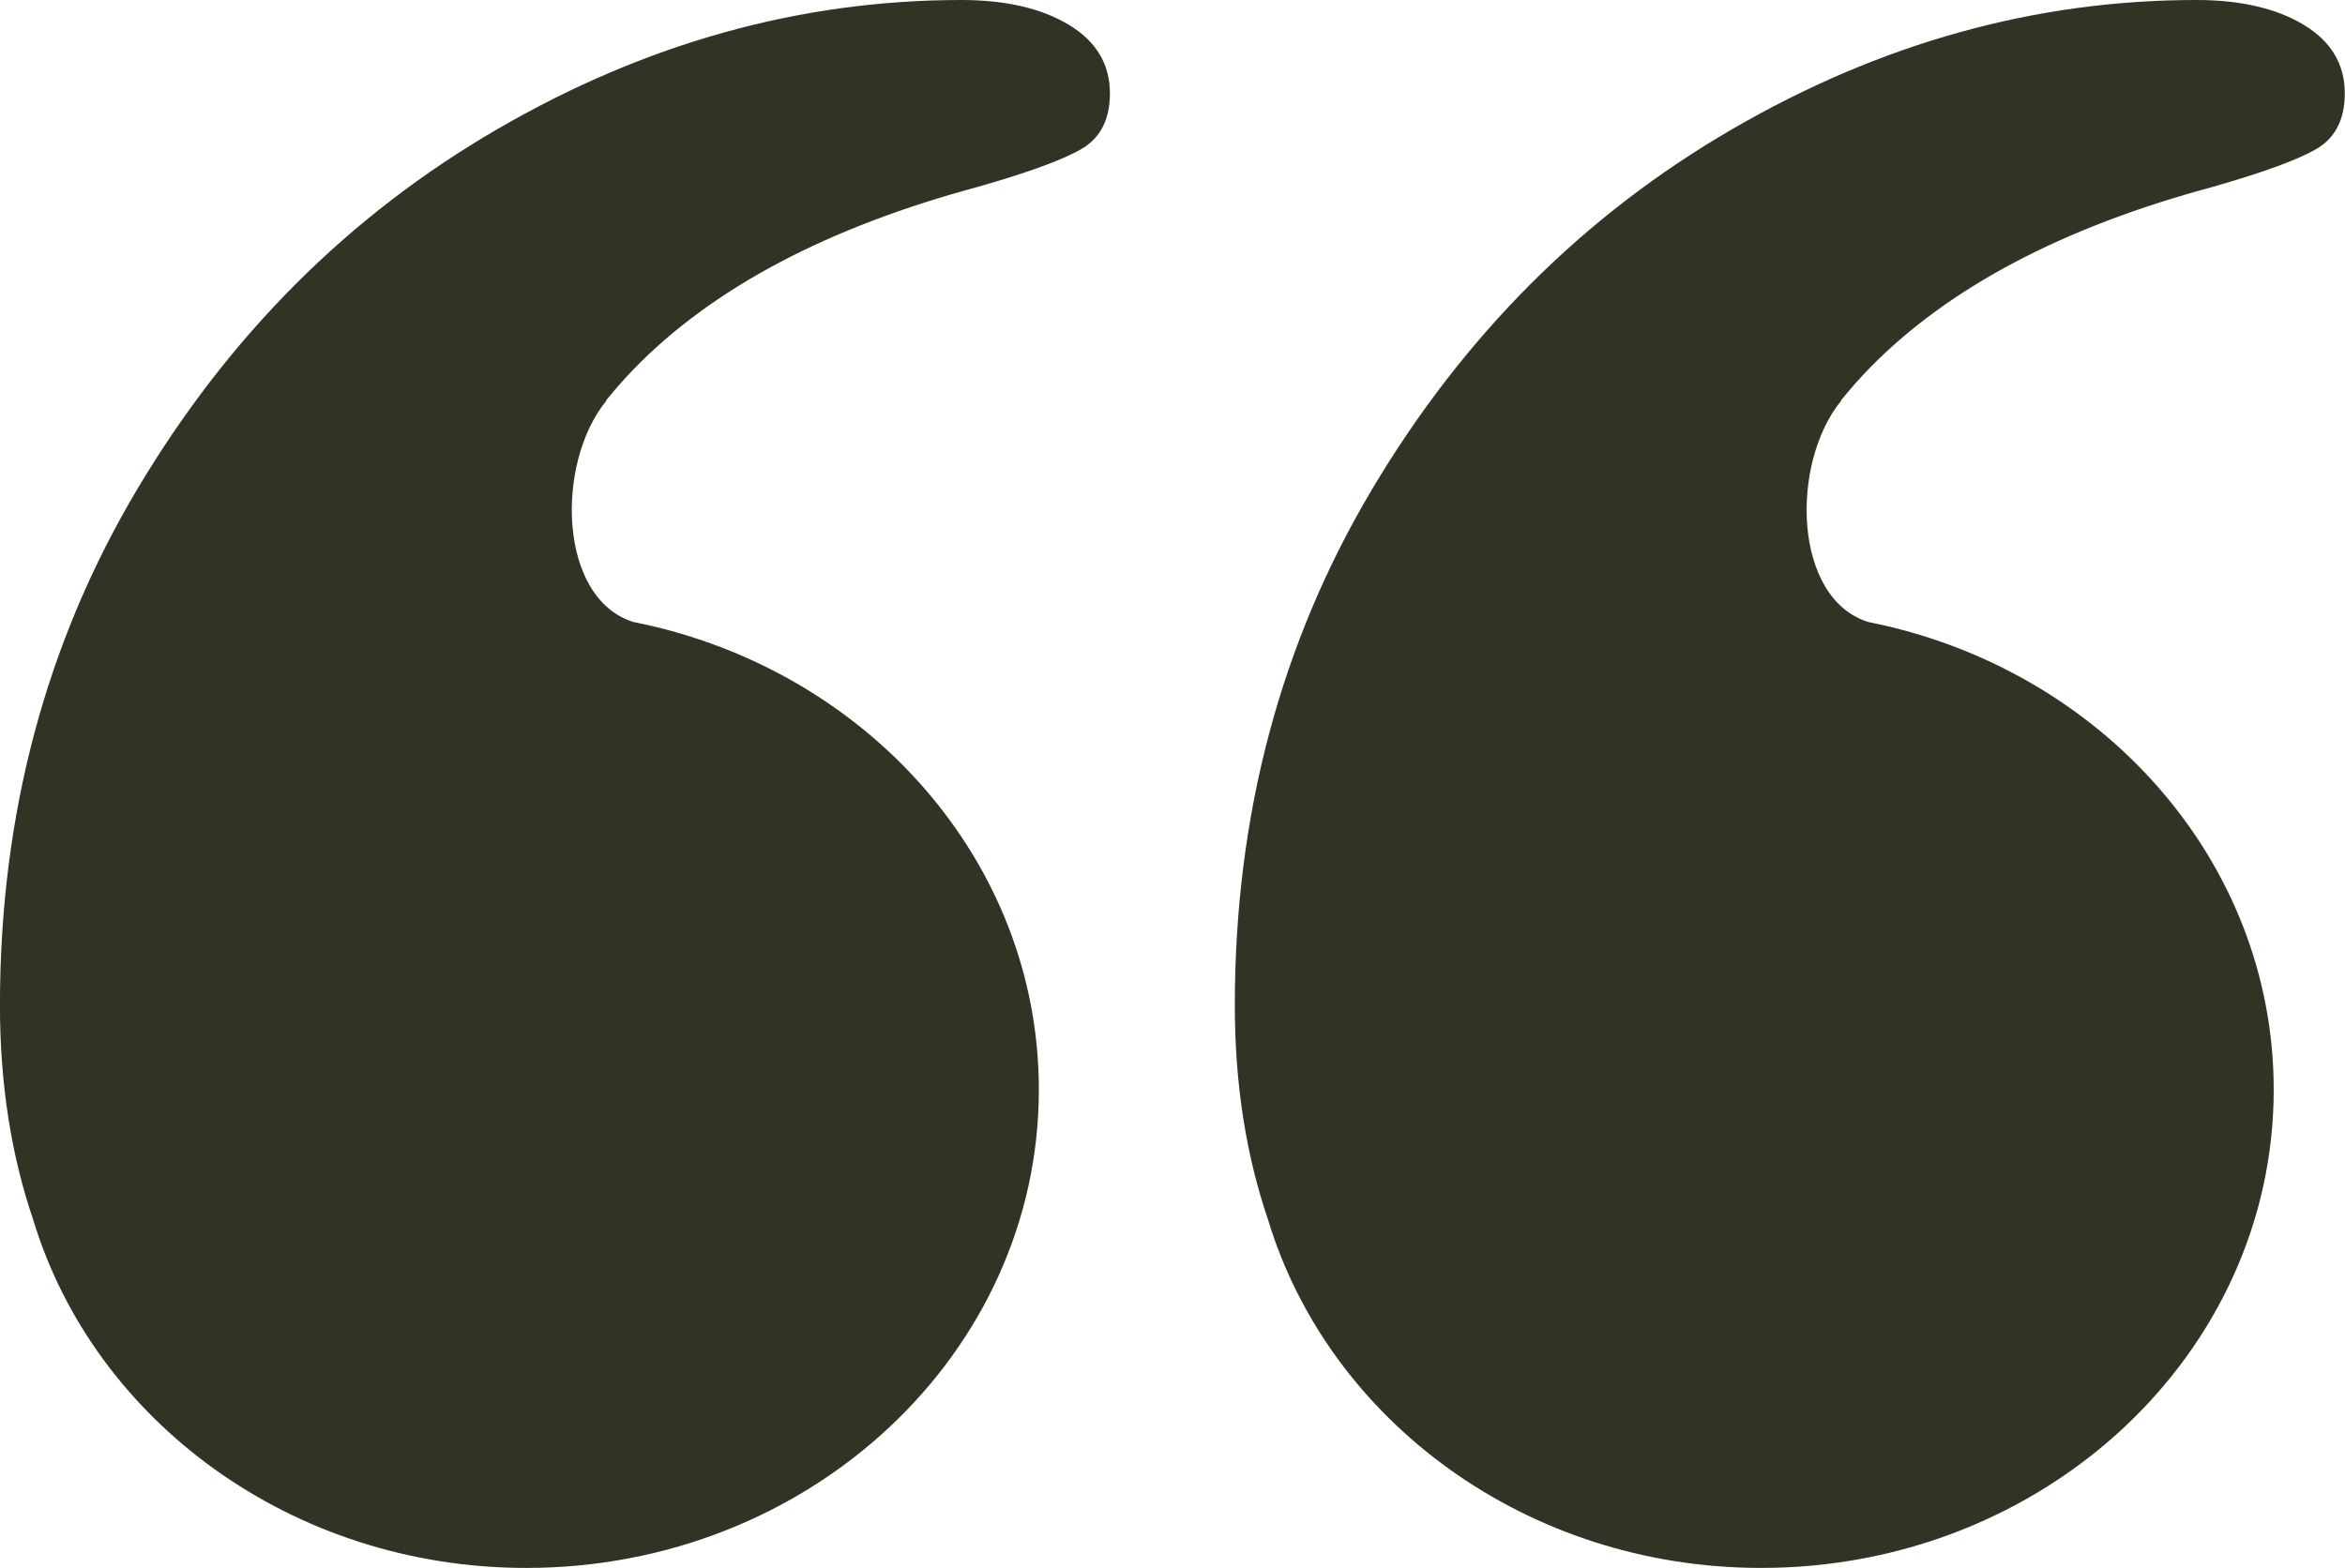 <?xml version="1.0" encoding="UTF-8" standalone="no"?><svg xmlns="http://www.w3.org/2000/svg" xmlns:xlink="http://www.w3.org/1999/xlink" fill="#313424" height="88.5" preserveAspectRatio="xMidYMid meet" version="1" viewBox="-0.0 0.0 132.3 88.5" width="132.3" zoomAndPan="magnify"><g id="change1_1"><path d="m104.29 97.012c-9.091 0-17.822 2.429-26.194 7.29-8.37 4.859-15.139 11.629-20.307 20.307-5.167 8.679-7.751 18.391-7.751 29.138 0 4.43 0.636 8.466 1.883 12.118 3.436 11.325 14.583 19.625 27.814 19.625 15.969 0 28.916-12.086 28.916-26.991 0-12.967-9.799-23.789-22.86-26.385-4.259-1.304-4.434-8.942-1.542-12.49l-0.004-0.029c0.501-0.614 1.025-1.218 1.6-1.808 4.446-4.546 10.902-7.956 19.379-10.234 2.889-0.828 4.852-1.548 5.888-2.168 1.027-0.621 1.548-1.657 1.548-3.107 0-1.648-0.774-2.935-2.323-3.871h-6.9e-4c-1.548-0.927-3.563-1.395-6.048-1.395zm69.669 0c-9.092 0-17.822 2.429-26.194 7.29-8.371 4.859-15.141 11.629-20.307 20.307-5.167 8.679-7.751 18.391-7.751 29.138 0 4.43 0.634 8.466 1.883 12.118 3.436 11.325 14.583 19.625 27.814 19.625 15.969 0 28.915-12.086 28.915-26.991 0-12.967-9.799-23.789-22.861-26.385-4.259-1.304-4.434-8.942-1.542-12.49l-6.9e-4 -0.029c0.499-0.614 1.023-1.218 1.6-1.808 4.446-4.546 10.9-7.956 19.377-10.234 2.891-0.828 4.854-1.548 5.888-2.168 1.027-0.621 1.549-1.657 1.549-3.107 0-1.648-0.775-2.935-2.323-3.871h-6.9e-4c-1.549-0.927-3.565-1.395-6.048-1.395z" transform="translate(-50.041 -97.012)"/></g></svg>